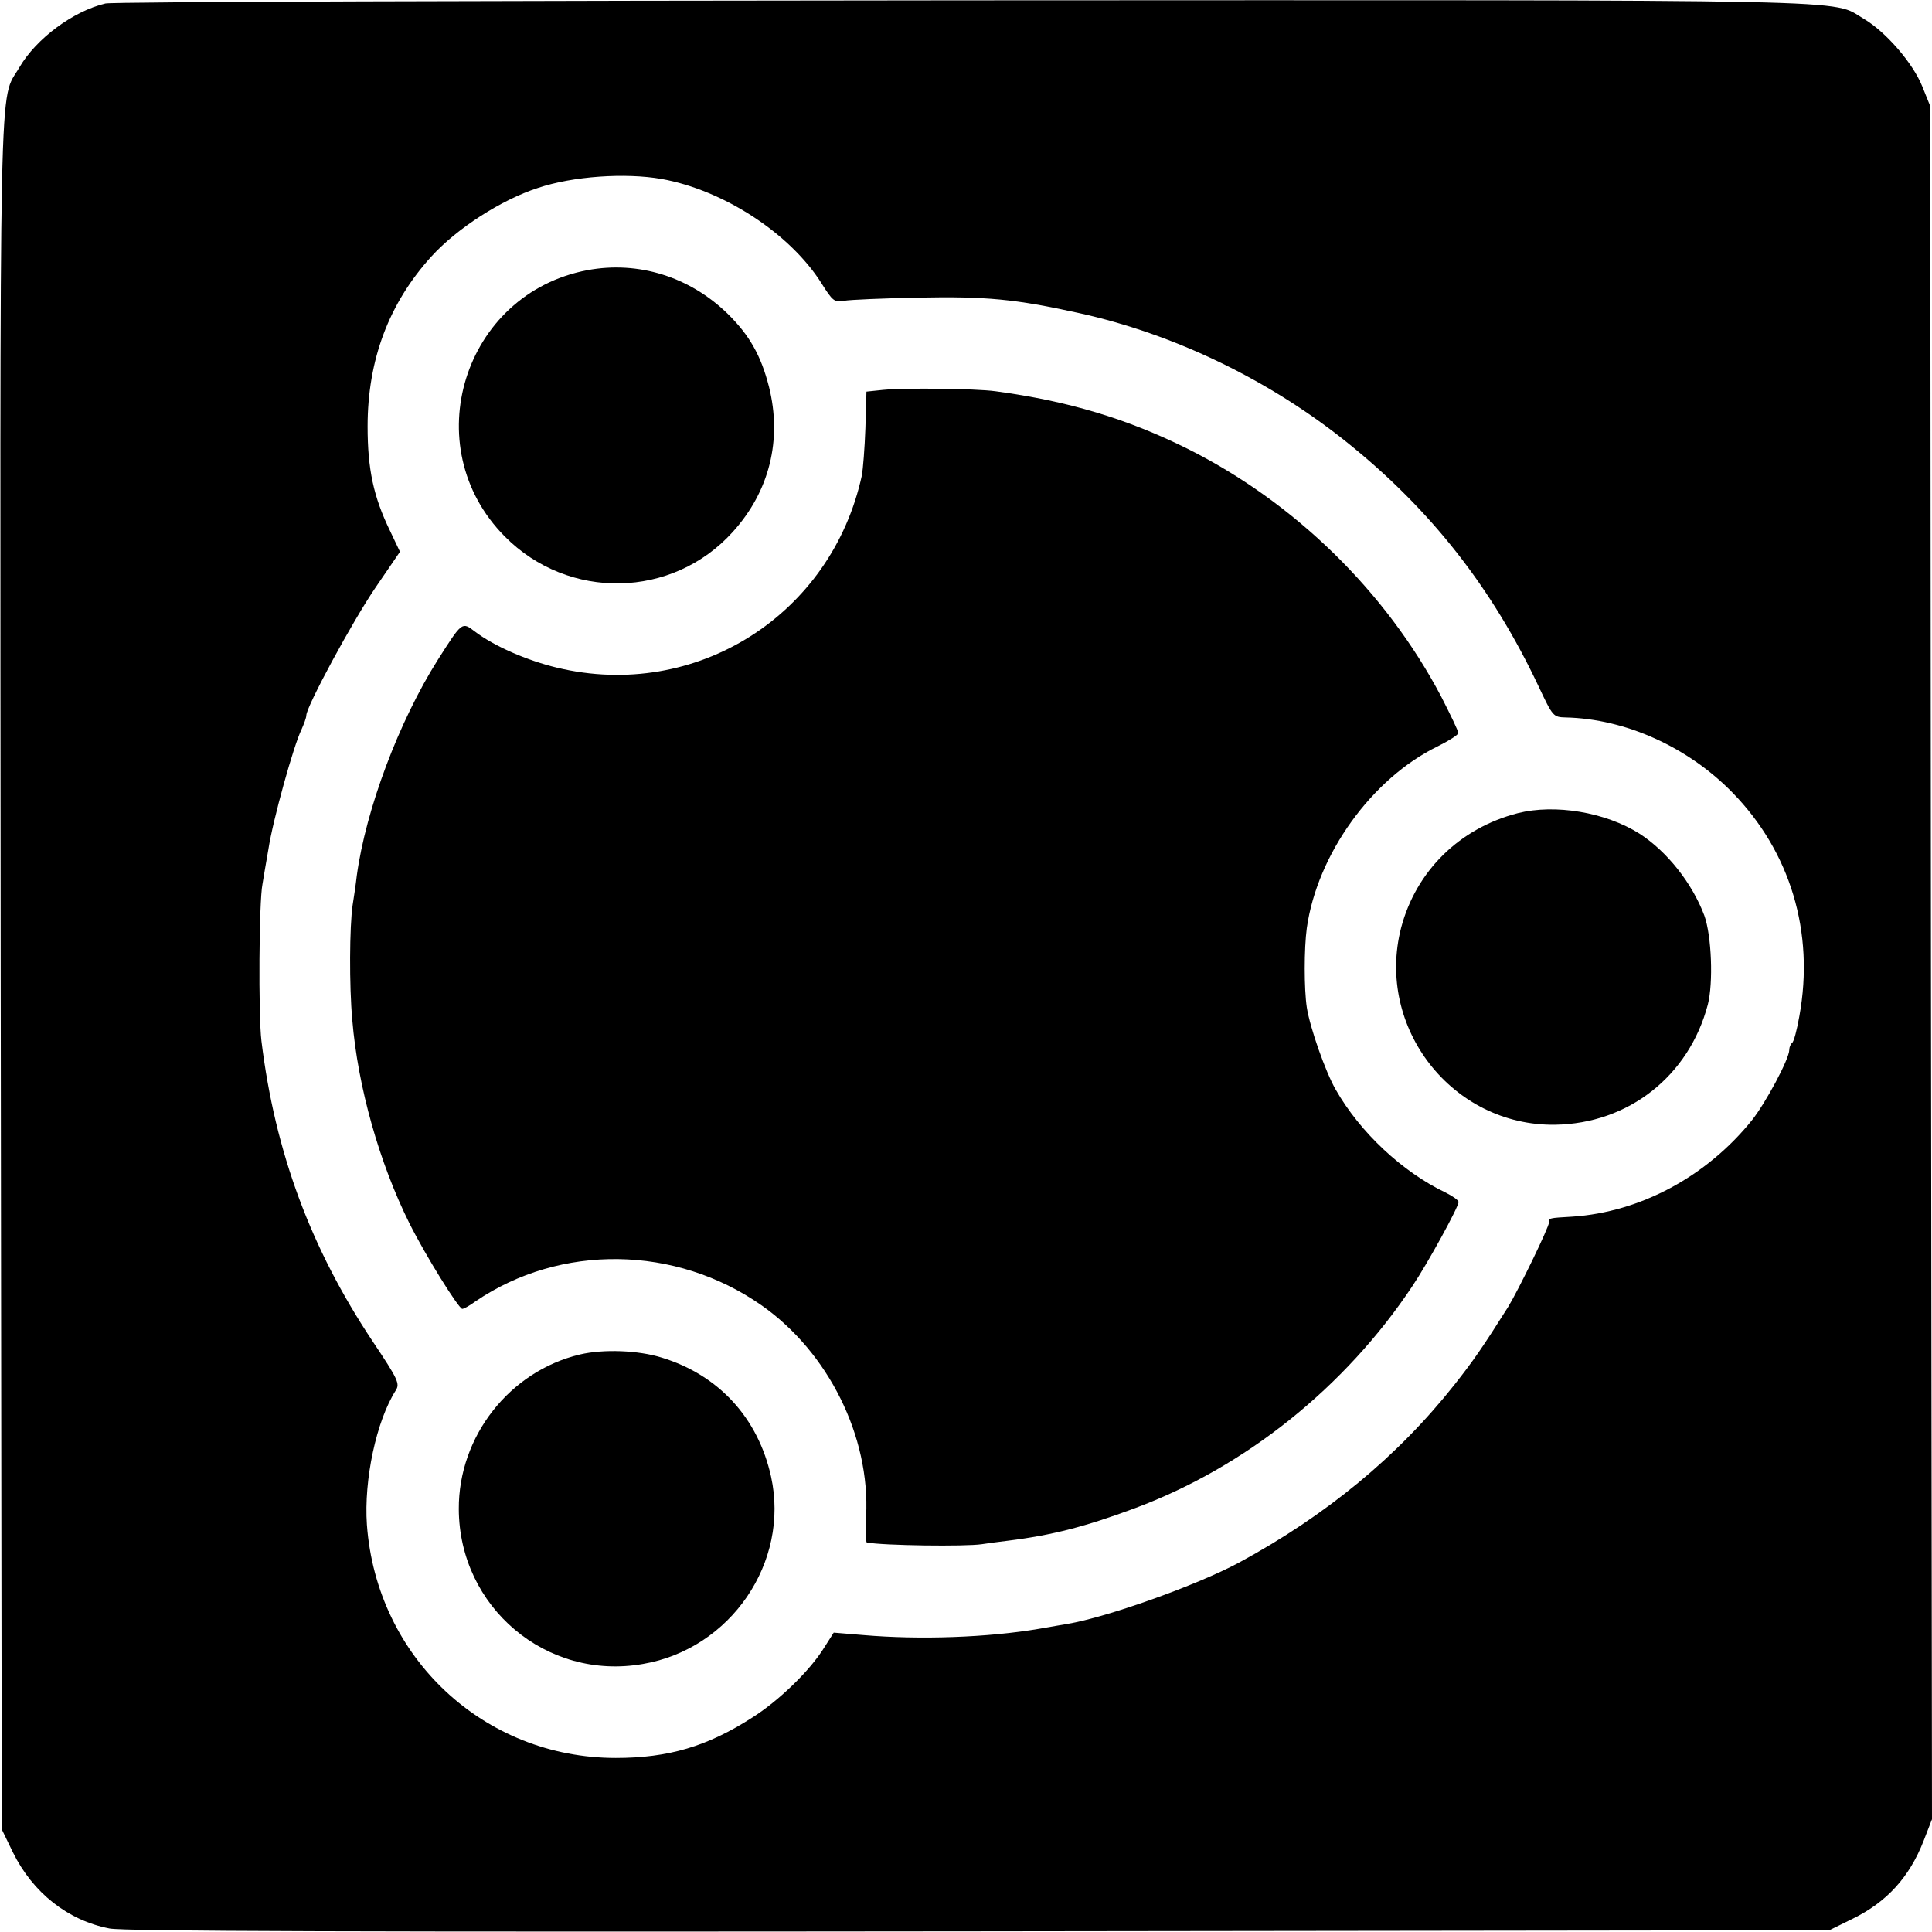 <svg version="1" xmlns="http://www.w3.org/2000/svg" width="740" height="740" viewBox="0 0 555 555"><path d="M30.3 1C21 3.2 10.4 11.1 5.6 19.3-.4 29.7 0 11.4.2 280l.3 245.5 3.2 6.6c5.7 11.6 15.8 19.6 27.8 21.9 4.4.8 71.4 1 250 .8l244-.3 6.7-3.3c9.8-4.8 16.3-11.9 20.4-22.4l2.4-6.2-.3-246-.2-246.1-2.3-5.7c-2.7-6.7-10.5-15.7-16.8-19.4C525.7-.3 540.9 0 277 .1 143.1.2 32.1.5 30.3 1zM190 51.4c17.9 3.2 37 15.7 46 30 3.2 5.1 3.7 5.5 6.5 5 1.7-.3 11.1-.7 21-.9 19.8-.4 28.1.4 46.3 4.4 27.4 6 54.8 19.2 77.3 37.3 23.9 19.2 41.5 41.6 54.9 70 4.1 8.7 4.2 8.8 7.8 8.9 17.2.4 35.1 8.5 47.9 21.6 16.6 17 23.6 40.1 19.2 64.2-.7 4-1.6 7.4-2.1 7.7-.4.3-.8 1.2-.8 2 0 2.6-6.8 15.3-10.8 20.3-13 16.1-32 26.3-51.5 27.6-6.9.4-6.7.4-6.7 1.6 0 1.4-8.8 19.5-11.8 24.4-7.2 11.4-9.8 15.2-15.4 22.3-16.3 20.6-36.8 37.5-61.9 51.1-12.1 6.5-37.9 15.7-49.3 17.6-1.1.2-4.8.8-8.1 1.4-14.7 2.5-34.2 3.2-50.5 1.8l-8.5-.7-2.8 4.4c-4.1 6.6-13 15.2-20.6 20-12.9 8.3-24.1 11.6-39.2 11.6-37.9 0-68.7-28.8-71.5-67-.9-12.9 2.7-29.8 8.3-38.6 1.2-1.9.7-3.1-6.6-14C89.3 358.7 79 331 75.1 299c-.9-7.4-.7-40.1.3-45 .2-1.4 1-5.9 1.7-10 1.3-8.5 7.3-30 9.5-34.4.7-1.6 1.4-3.4 1.4-4.1 0-2.5 13.4-27.3 20-36.9l6.9-10.1-2.9-6.1c-4.7-9.7-6.4-17.6-6.4-29.9 0-19.1 6.1-35.4 18.4-48.9 7.3-8 20-16.2 30.5-19.6 10.1-3.4 25.1-4.4 35.5-2.6z"/><path d="M168.8 77.6c-35.7 6.7-49.4 50.7-23.8 76.5 18.3 18.5 48.2 17.9 65.5-1.3 10.6-11.7 14.2-26.5 10.4-41.7-2.3-9-5.6-14.8-11.9-21-10.9-10.6-25.6-15.2-40.2-12.5z"/><path d="M253.7 112l-4.8.5-.3 10.5c-.2 5.8-.7 11.8-1 13.5-8.7 40.2-47.7 64.9-87.6 55.3-8.7-2.1-18.1-6.2-23.6-10.4-3.7-2.8-3.6-2.9-10.6 8.1-11.2 17.7-20.7 43-23.3 62-.3 2.7-.9 6.6-1.2 8.5-.9 6.1-1 23.2-.1 33 1.6 19.3 7.8 41.1 16.4 58.4 4.7 9.4 14.2 24.6 15.2 24.6.4 0 2.1-.9 3.7-2.1 24.5-16.7 57.6-16.2 82.3 1.1 19.2 13.5 31.2 37.7 30 60.6-.2 4.1-.1 7.4.2 7.5 4.6.9 28.4 1.2 33 .5 1.4-.2 4.8-.7 7.5-1 12.9-1.6 22.4-4.1 36.4-9.3 31.8-11.8 60.5-34.8 79.8-63.8 4.5-6.7 13.3-22.8 13.3-24.2 0-.5-1.7-1.7-3.7-2.7-12.4-5.9-24.6-17.3-31.6-29.6-2.9-5-7.4-17.8-8.3-23.6-.8-5.3-.8-16.9 0-22.8 3-21.2 18.7-43 37.6-52.2 3.2-1.6 5.9-3.3 5.9-3.8.1-.5-2.2-5.2-4.9-10.5-15.9-30.2-42.1-55.8-72.9-71.2-17.3-8.6-34.3-13.7-55.1-16.5-5.9-.8-26.2-1-32.3-.4z"/><path d="M436 233.6c-16.7 4.3-29.2 16.6-33.5 32.9-7.4 28.7 14.7 57 44.2 56.6 21.1-.3 38.5-14 43.9-34.5 1.6-6.2 1.1-19.8-1-25.6-3.5-9.3-10.7-18.4-18.6-23.5-9.8-6.2-24.3-8.6-35-5.9zM166.6 389.1c-20.2 4.8-34.9 23.5-34.8 44.4.1 28.2 25.2 49.4 52.9 44.5 25.2-4.3 42.2-29.2 36.8-53.8-3.7-16.8-15-29.2-31.4-34.2-6.7-2.1-16.7-2.5-23.5-.9z"/></svg>